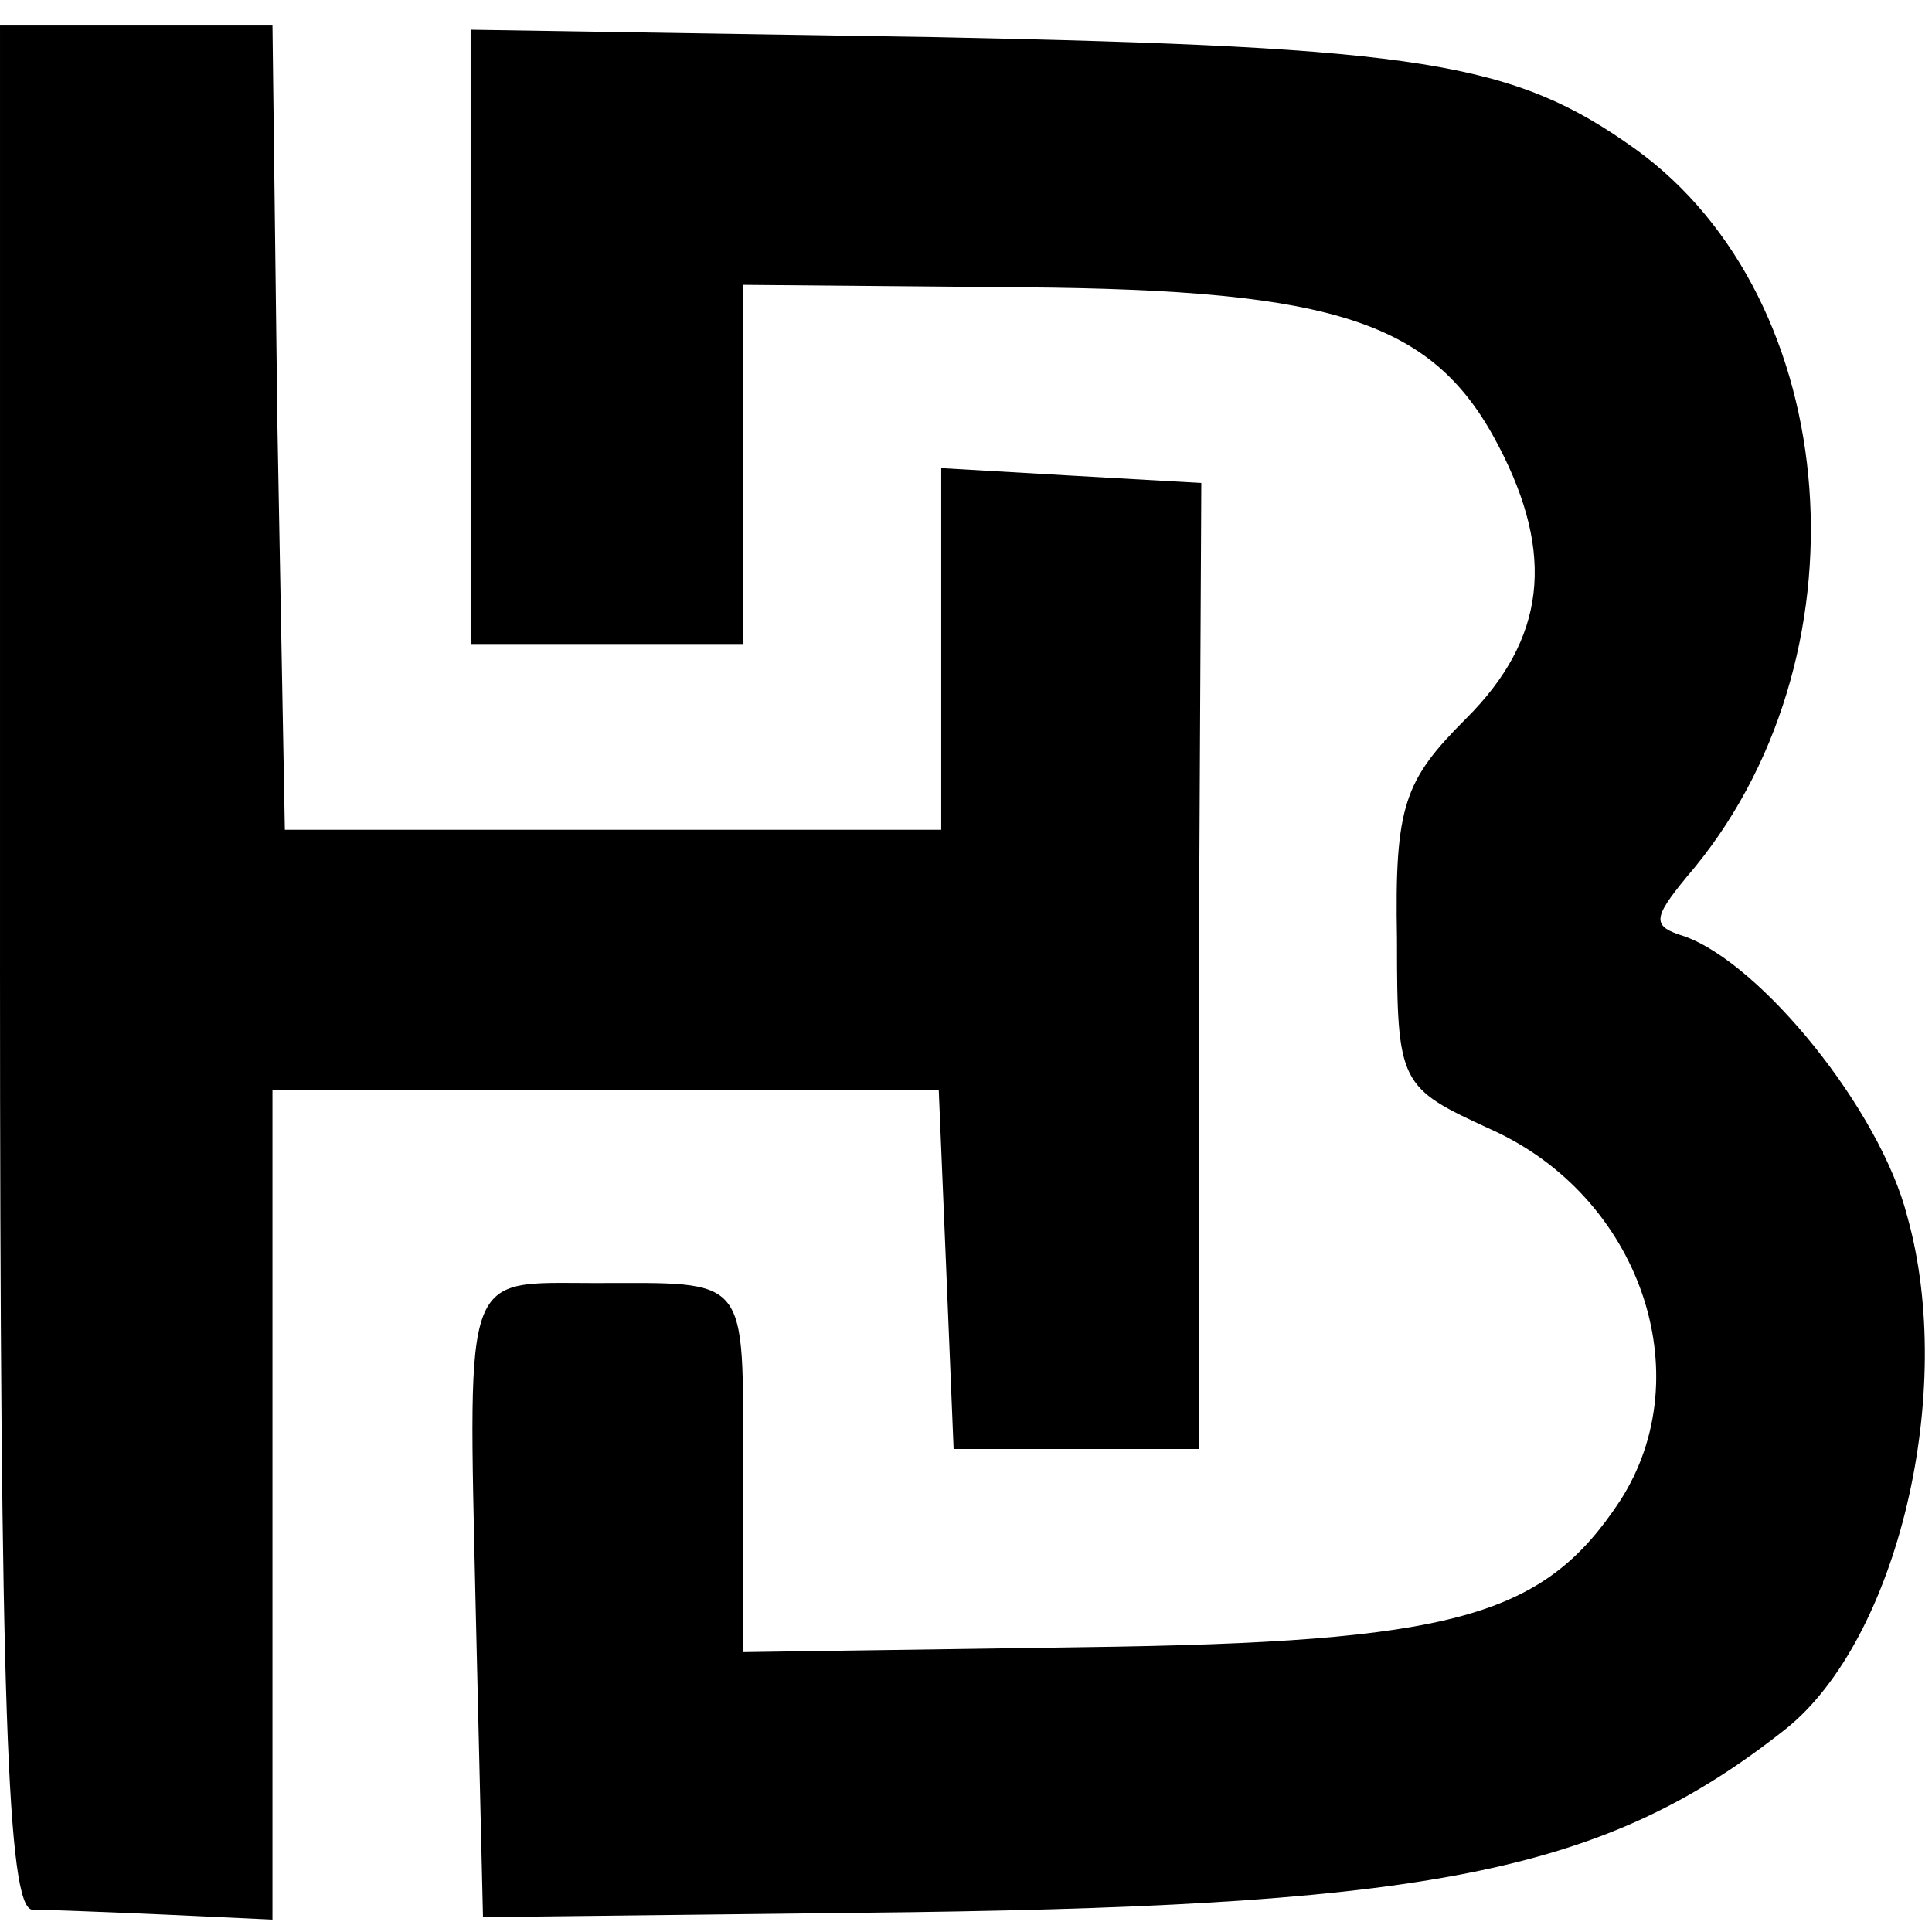<?xml version="1.0" standalone="no"?>
<!DOCTYPE svg PUBLIC "-//W3C//DTD SVG 20010904//EN"
 "http://www.w3.org/TR/2001/REC-SVG-20010904/DTD/svg10.dtd">
<svg version="1.0" xmlns="http://www.w3.org/2000/svg"
 width="78pt" height="78pt" viewBox="0 0 78 78"
 preserveAspectRatio="xMidYMid meet">
<g transform="translate(0,78) scale(0.1,-0.1)"
fill="#000000" stroke="none">
<path d="M0 390 c0 -297 3 -380 13 -381 6 0 31 -1 54 -2 l43 -2 0 167 0 168
135 0 134 0 3 -72 3 -73 49 0 50 0 0 195 1 195 -53 3 -52 3 0 -73 0 -73 -132
0 -133 0 -3 163 -2 162 -55 0 -55 0 0 -380z"/>
<path d="M190 644 l0 -124 55 0 55 0 0 73 0 72 113 -1 c127 -1 166 -14 192
-64 23 -44 19 -78 -13 -110 -25 -25 -29 -35 -28 -89 0 -59 1 -60 38 -77 60
-27 85 -99 52 -150 -31 -47 -67 -57 -216 -59 l-138 -2 0 74 c0 79 3 75 -60 75
-53 0 -51 7 -48 -129 l3 -127 173 2 c213 3 281 17 353 74 45 36 69 136 49 207
-11 43 -59 102 -90 113 -13 4 -13 7 1 24 75 87 64 233 -21 294 -49 35 -86 41
-282 45 l-188 3 0 -124z"/>
</g>
</svg>
